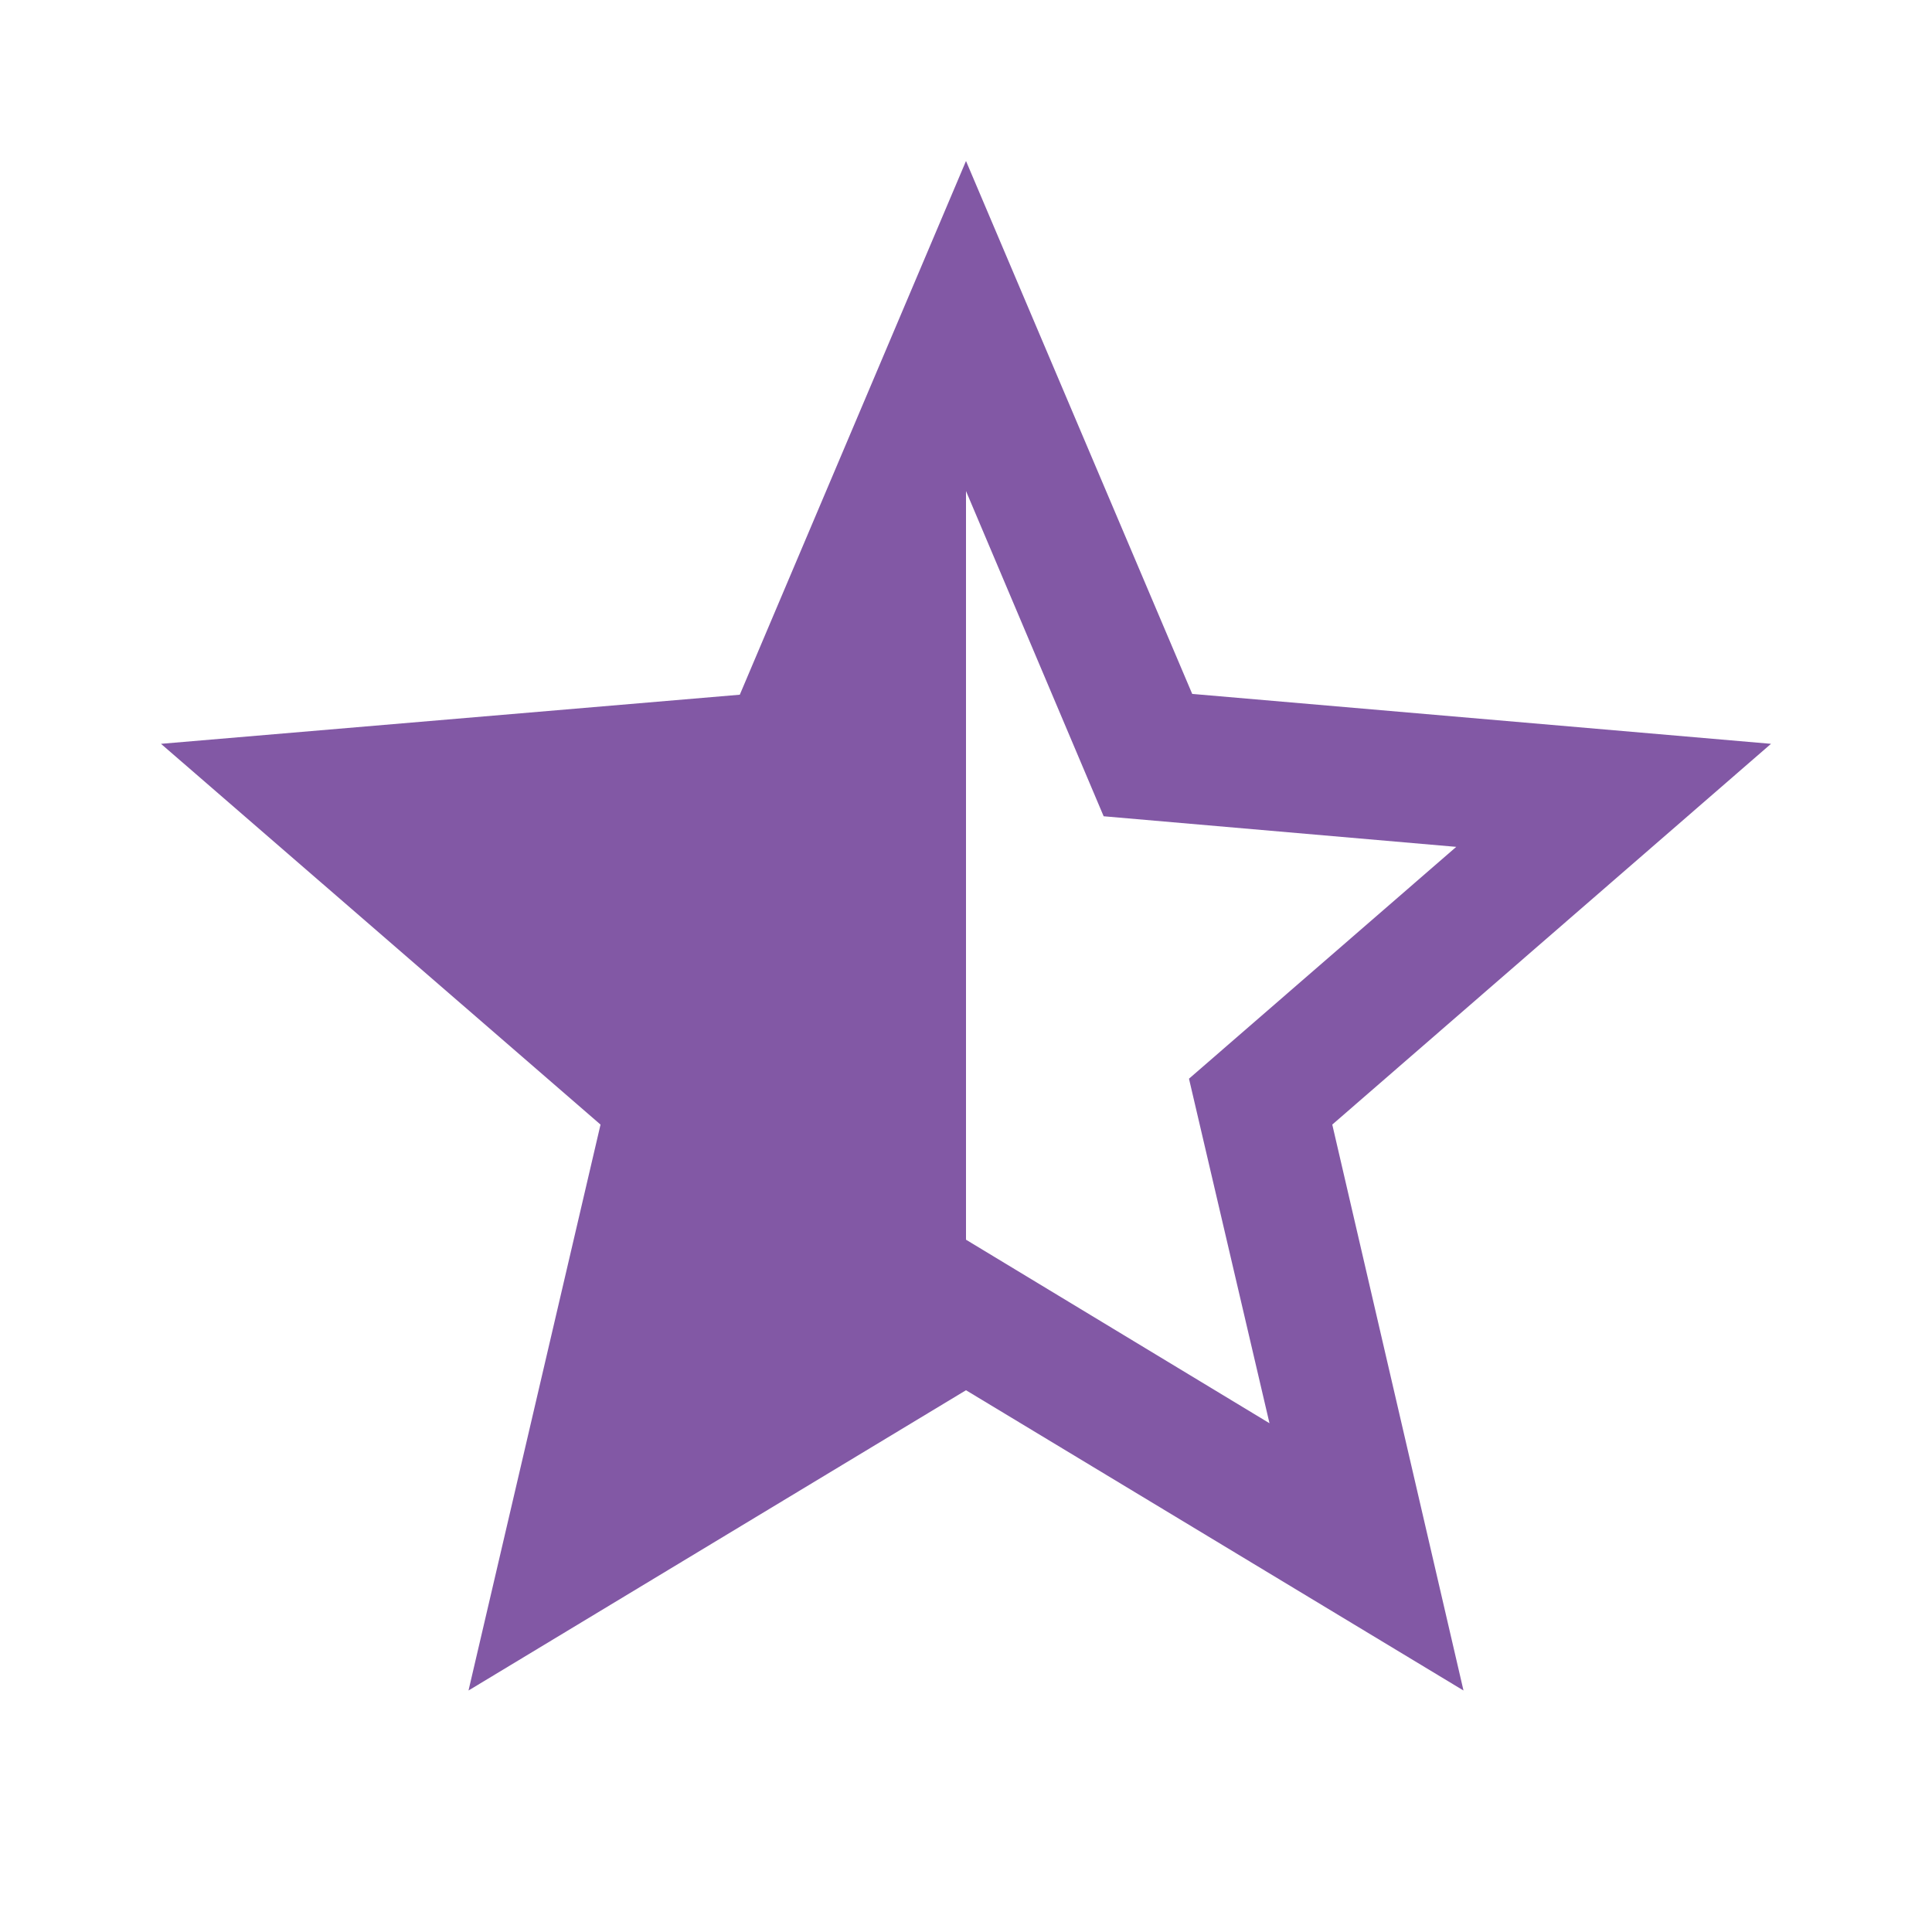 <svg xmlns="http://www.w3.org/2000/svg" height="24px" viewBox="0 0 24 24" width="24px" fill="#8258a5">
  <path d="M0 0h24v24H0z" fill="none"/>
  <path
    d="M22 9.24l-7.19-.62L12 2 9.19 8.63 2 9.24l5.46 4.73L5.82 21 12 17.27 18.18 21l-1.63-7.03L22 9.24zM12 15.4V6.1l1.71 4.04 4.38.38-3.32 2.88 1 4.28L12 15.4z"/>
</svg>
